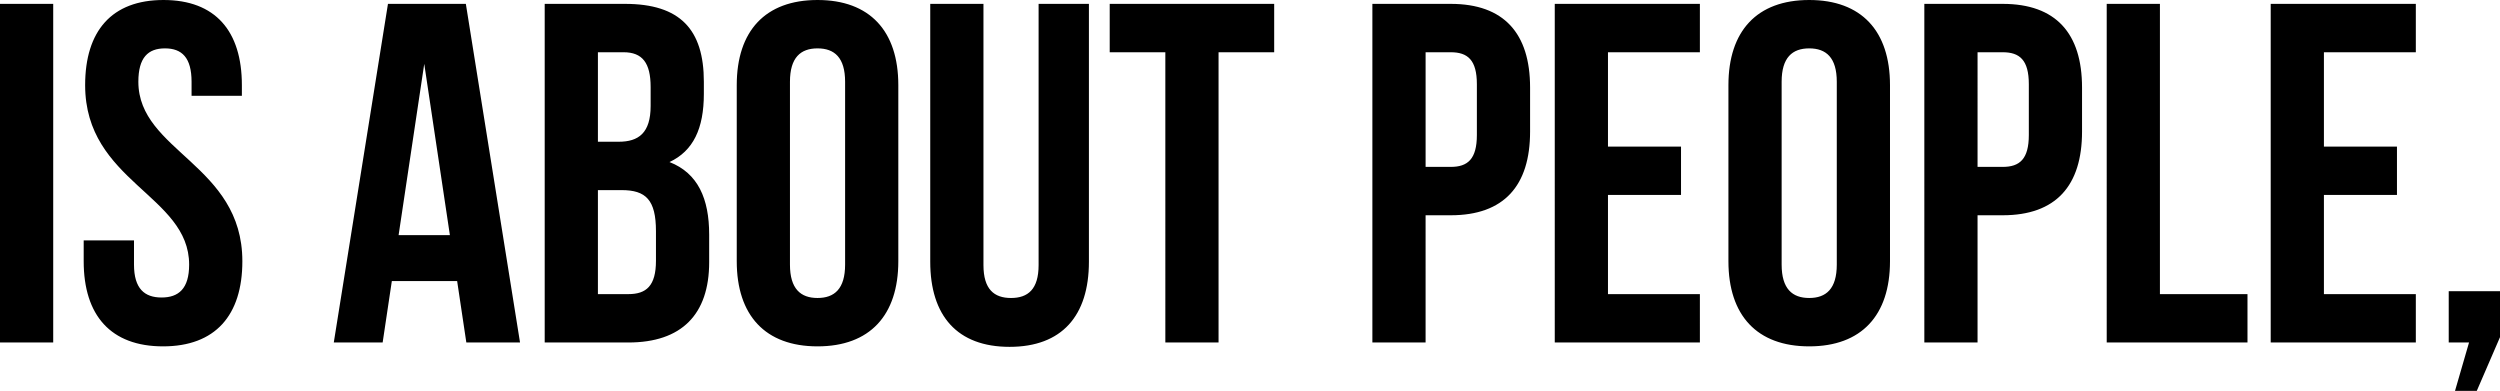 <svg xmlns="http://www.w3.org/2000/svg" width="1333.344" height="208.464" viewBox="0 0 1333.344 208.464"><path id="about-people" d="M10.32,0H38.7V-180.6H10.32ZM55.728-137.256c0,51.6,55.47,58.566,55.47,95.718,0,12.9-5.676,17.544-14.706,17.544S81.786-28.638,81.786-41.538v-12.9H54.954v11.094c0,28.9,14.448,45.408,42.312,45.408s42.312-16.512,42.312-45.408c0-51.6-55.47-58.566-55.47-95.718,0-12.9,5.16-17.8,14.19-17.8s14.19,4.9,14.19,17.8v7.482H139.32v-5.676c0-28.9-14.19-45.408-41.8-45.408S55.728-166.152,55.728-137.256ZM258.774-180.6H217.236L188.34,0H214.4l4.9-32.766h34.83L259.032,0H287.67Zm-22.188,31.992L250.26-57.276H222.912ZM343.656-180.6H300.828V0h44.634c28.38,0,43.086-14.964,43.086-42.828V-57.534c0-19.092-5.934-32.766-21.156-38.7,12.642-5.934,18.318-17.8,18.318-36.378v-6.45C385.71-166.926,373.068-180.6,343.656-180.6ZM341.85-81.27c12.9,0,18.318,5.16,18.318,21.93V-43.6c0,13.416-5.16,17.8-14.706,17.8H329.208V-81.27Zm1.032-73.53c10.062,0,14.448,5.676,14.448,18.576v10.062c0,14.448-6.45,19.092-17.028,19.092H329.208V-154.8Zm88.752,15.738c0-12.9,5.676-17.8,14.706-17.8s14.706,4.9,14.706,17.8v97.524c0,12.9-5.676,17.8-14.706,17.8s-14.706-4.9-14.706-17.8Zm-28.38,95.718c0,28.9,15.222,45.408,43.086,45.408s43.086-16.512,43.086-45.408v-93.912c0-28.9-15.222-45.408-43.086-45.408s-43.086,16.512-43.086,45.408ZM506.454-180.6V-43.086c0,28.9,14.448,45.408,42.312,45.408s42.312-16.512,42.312-45.408V-180.6H564.246V-41.28c0,12.9-5.676,17.544-14.706,17.544S534.834-28.38,534.834-41.28V-180.6Zm95.718,25.8h29.67V0h28.38V-154.8h29.67v-25.8h-87.72Zm181.89-25.8h-41.8V0h28.38V-67.854h13.416c28.38,0,42.312-15.738,42.312-44.634v-23.478C826.374-164.862,812.442-180.6,784.062-180.6Zm0,25.8c9.03,0,13.932,4.128,13.932,17.028v27.09c0,12.9-4.9,17.028-13.932,17.028H770.646V-154.8Zm83.85,0h49.02v-25.8h-77.4V0h77.4V-25.8h-49.02V-78.69H906.87v-25.8H867.912Zm92.622,15.738c0-12.9,5.676-17.8,14.706-17.8s14.706,4.9,14.706,17.8v97.524c0,12.9-5.676,17.8-14.706,17.8s-14.706-4.9-14.706-17.8Zm-28.38,95.718c0,28.9,15.222,45.408,43.086,45.408s43.086-16.512,43.086-45.408v-93.912c0-28.9-15.222-45.408-43.086-45.408s-43.086,16.512-43.086,45.408ZM1078.44-180.6h-41.8V0h28.38V-67.854h13.416c28.38,0,42.312-15.738,42.312-44.634v-23.478C1120.752-164.862,1106.82-180.6,1078.44-180.6Zm0,25.8c9.03,0,13.932,4.128,13.932,17.028v27.09c0,12.9-4.9,17.028-13.932,17.028h-13.416V-154.8ZM1133.91,0h75.078V-25.8h-46.7V-180.6h-28.38Zm115.842-154.8h49.02v-25.8h-77.4V0h77.4V-25.8h-49.02V-78.69h38.958v-25.8h-38.958ZM1327.152,0l-7.482,25.8h11.61l12.384-28.638v-24.51h-27.348V0Z" transform="translate(-10.32 182.664)"></path></svg>